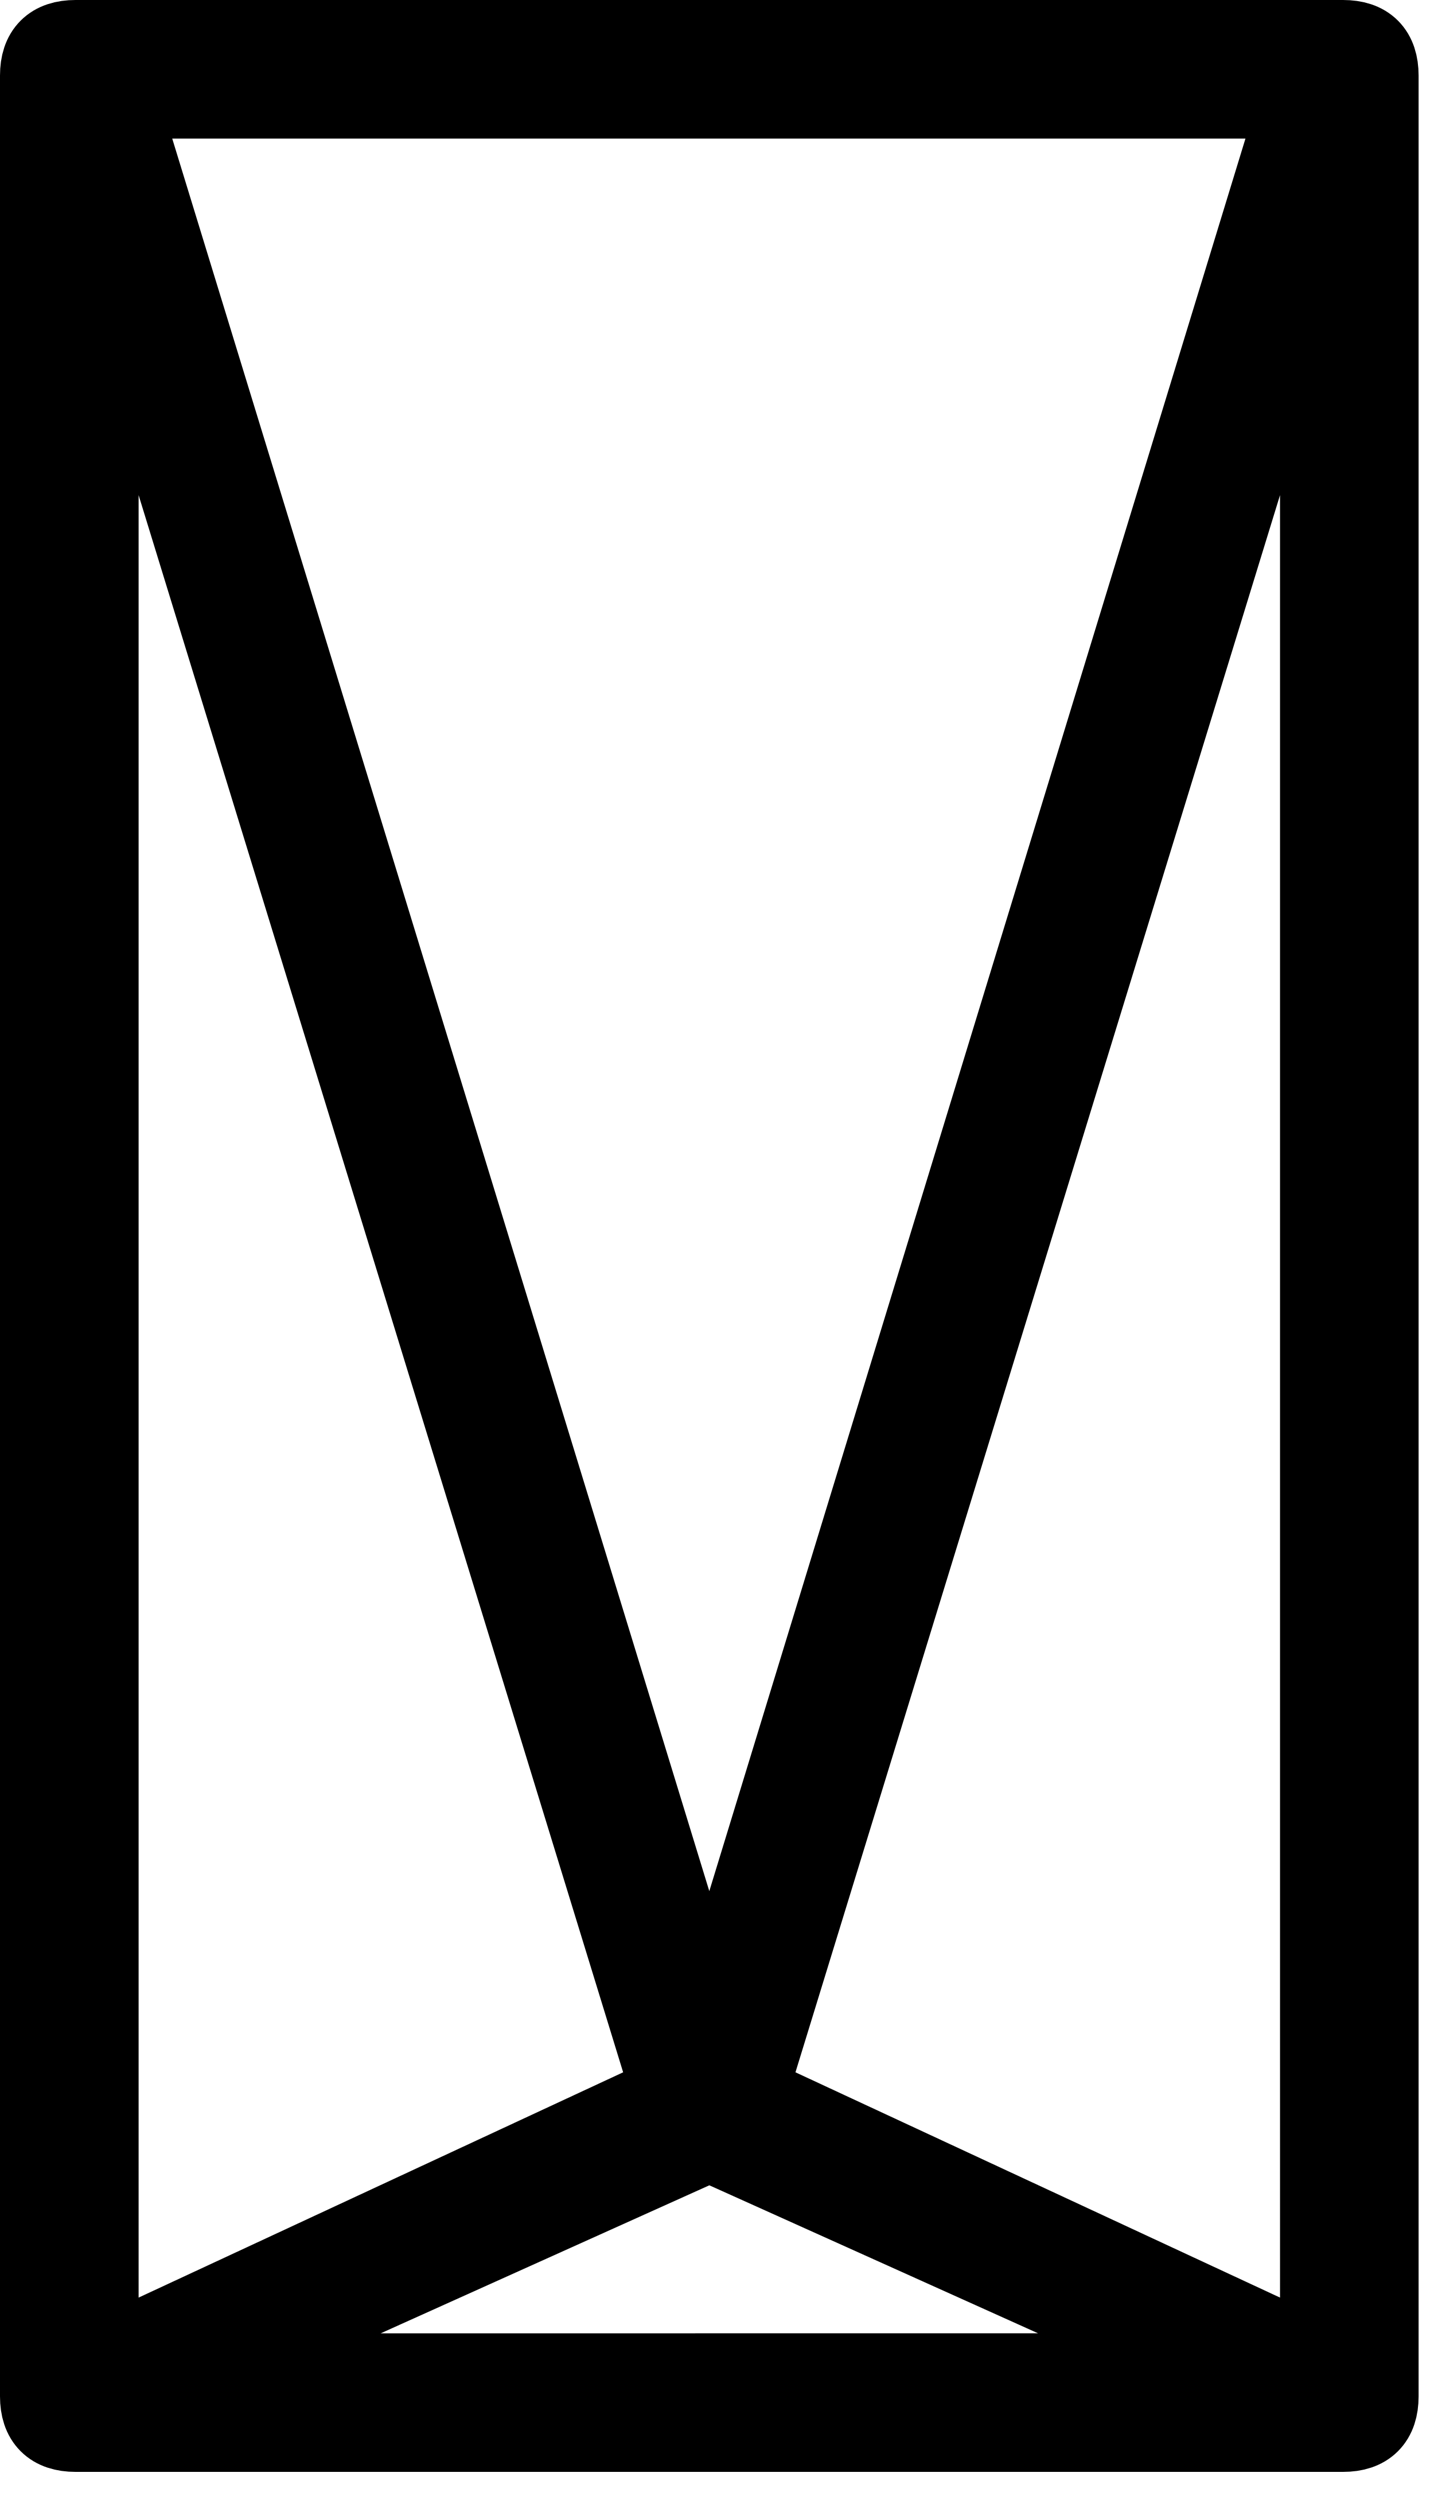 <svg width="35" height="61" viewBox="0 0 35 61" fill="none" xmlns="http://www.w3.org/2000/svg">
<path fill-rule="evenodd" clip-rule="evenodd" d="M2.383 5.422L16.421 51.102L2.383 57.627V5.422ZM31.75 2.381L17.313 49.557L2.851 2.381H31.75ZM32.242 57.627L18.203 51.102L32.242 5.422V57.627ZM4.633 57.932L17.313 52.223L29.993 57.93L4.633 57.932ZM1.844 59.312H32.781C33.343 59.312 33.624 59.03 33.624 58.47V1.843C33.624 1.281 33.343 1 32.781 1H1.844C1.281 1 1 1.281 1 1.842V58.469C1 59.03 1.281 59.312 1.844 59.312Z" fill="black" stroke="black" stroke-width="2"/>
</svg>
